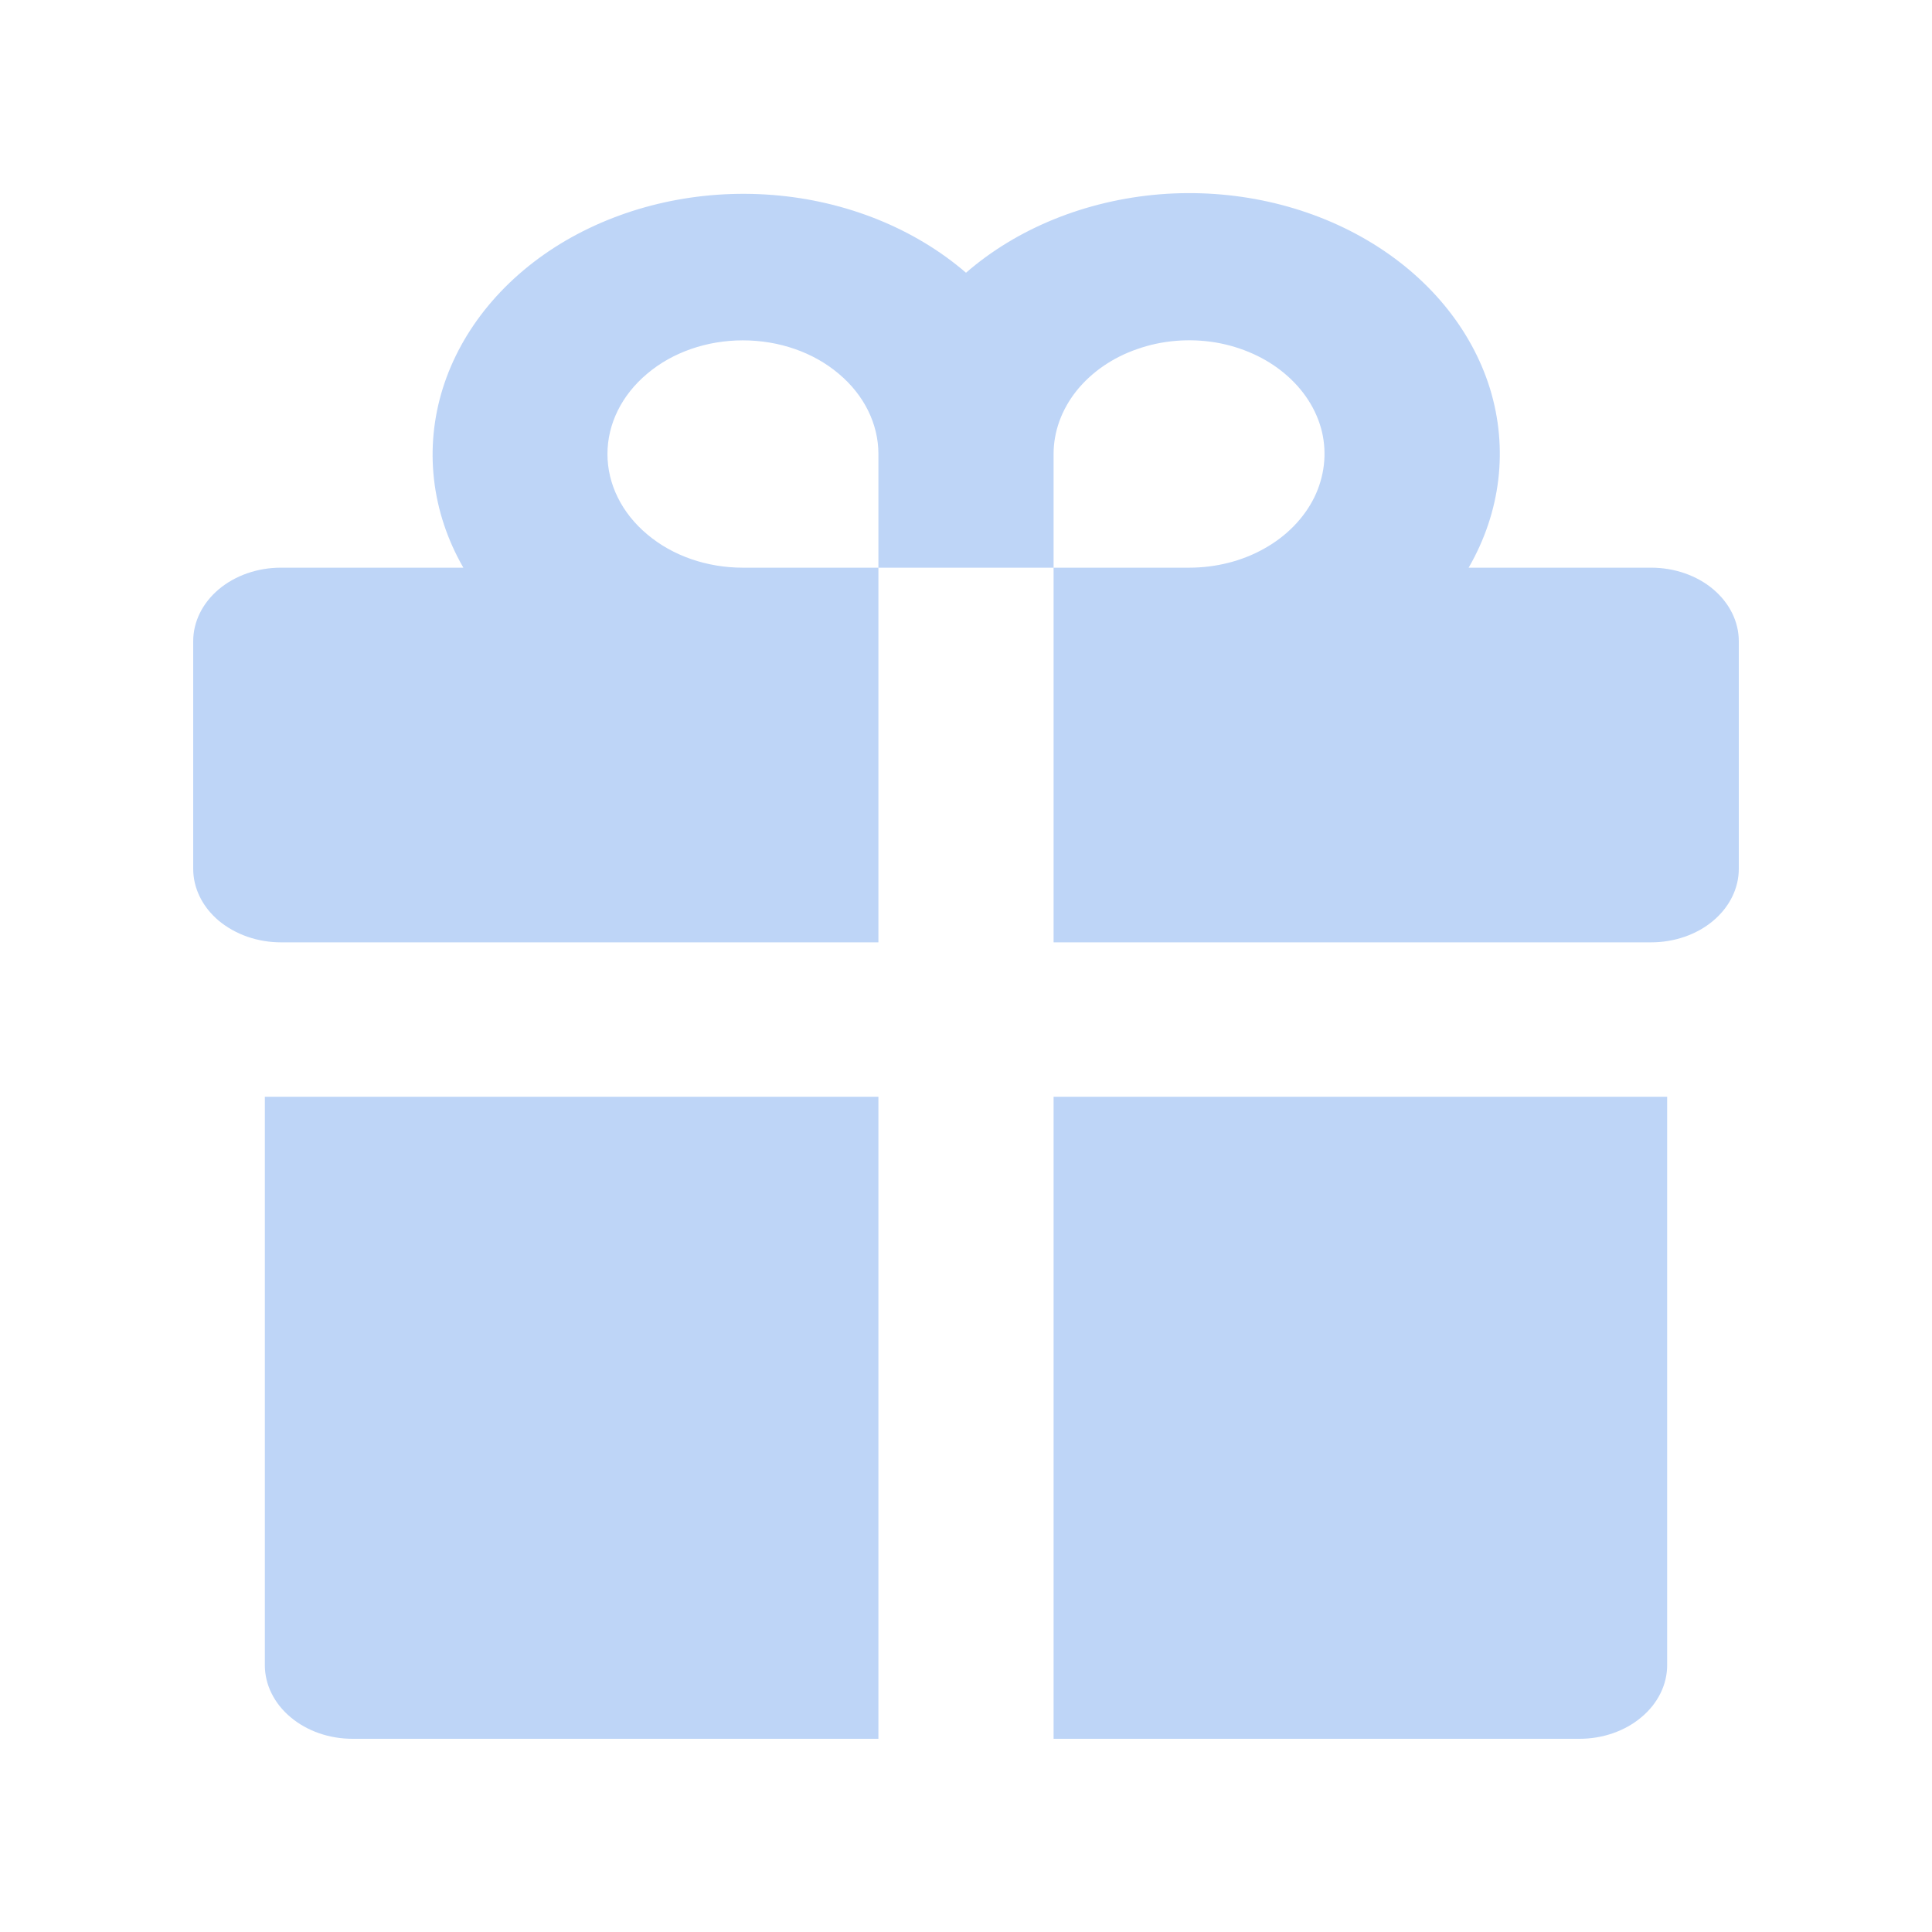 <svg width="12" height="12" viewBox="0 0 12 12" fill="none" xmlns="http://www.w3.org/2000/svg">
<path d="M5.456 3.526H6.544V5.853H10.256C10.4 5.853 10.539 5.805 10.641 5.719C10.743 5.633 10.8 5.517 10.8 5.396V3.983C10.8 3.862 10.743 3.746 10.641 3.66C10.539 3.574 10.4 3.526 10.256 3.526H9.122C9.322 3.18 9.369 2.785 9.254 2.412C9.138 2.039 8.868 1.713 8.492 1.492C8.116 1.271 7.658 1.17 7.202 1.207C6.745 1.245 6.319 1.417 6 1.694C5.681 1.419 5.255 1.247 4.799 1.211C4.343 1.175 3.887 1.276 3.511 1.496C3.136 1.716 2.866 2.042 2.75 2.413C2.634 2.785 2.679 3.18 2.878 3.526H1.744C1.6 3.526 1.462 3.574 1.359 3.66C1.257 3.746 1.2 3.862 1.2 3.983V5.396C1.2 5.517 1.257 5.633 1.359 5.719C1.41 5.761 1.47 5.795 1.536 5.818C1.602 5.841 1.673 5.853 1.744 5.853H5.456V3.526ZM6.544 2.82C6.544 2.68 6.594 2.544 6.686 2.428C6.779 2.312 6.91 2.221 7.064 2.168C7.217 2.114 7.386 2.1 7.55 2.127C7.713 2.155 7.863 2.222 7.98 2.321C8.098 2.42 8.178 2.545 8.211 2.682C8.243 2.819 8.226 2.961 8.163 3.09C8.099 3.219 7.991 3.33 7.853 3.407C7.715 3.485 7.552 3.526 7.386 3.526H6.544V2.82ZM3.773 2.82C3.773 2.633 3.862 2.453 4.02 2.321C4.177 2.188 4.391 2.114 4.614 2.114C4.838 2.114 5.052 2.188 5.209 2.321C5.367 2.453 5.456 2.633 5.456 2.82V3.526H4.614C4.391 3.526 4.177 3.452 4.02 3.319C3.862 3.187 3.773 3.007 3.773 2.82ZM6.544 10.8H9.81C9.955 10.8 10.093 10.752 10.195 10.666C10.297 10.581 10.355 10.464 10.355 10.343V6.812H6.544V10.8ZM1.645 10.343C1.645 10.464 1.703 10.581 1.805 10.666C1.907 10.752 2.045 10.8 2.19 10.8H5.456V6.812H1.645V10.343Z" fill="#BED5F7"/>
</svg>

